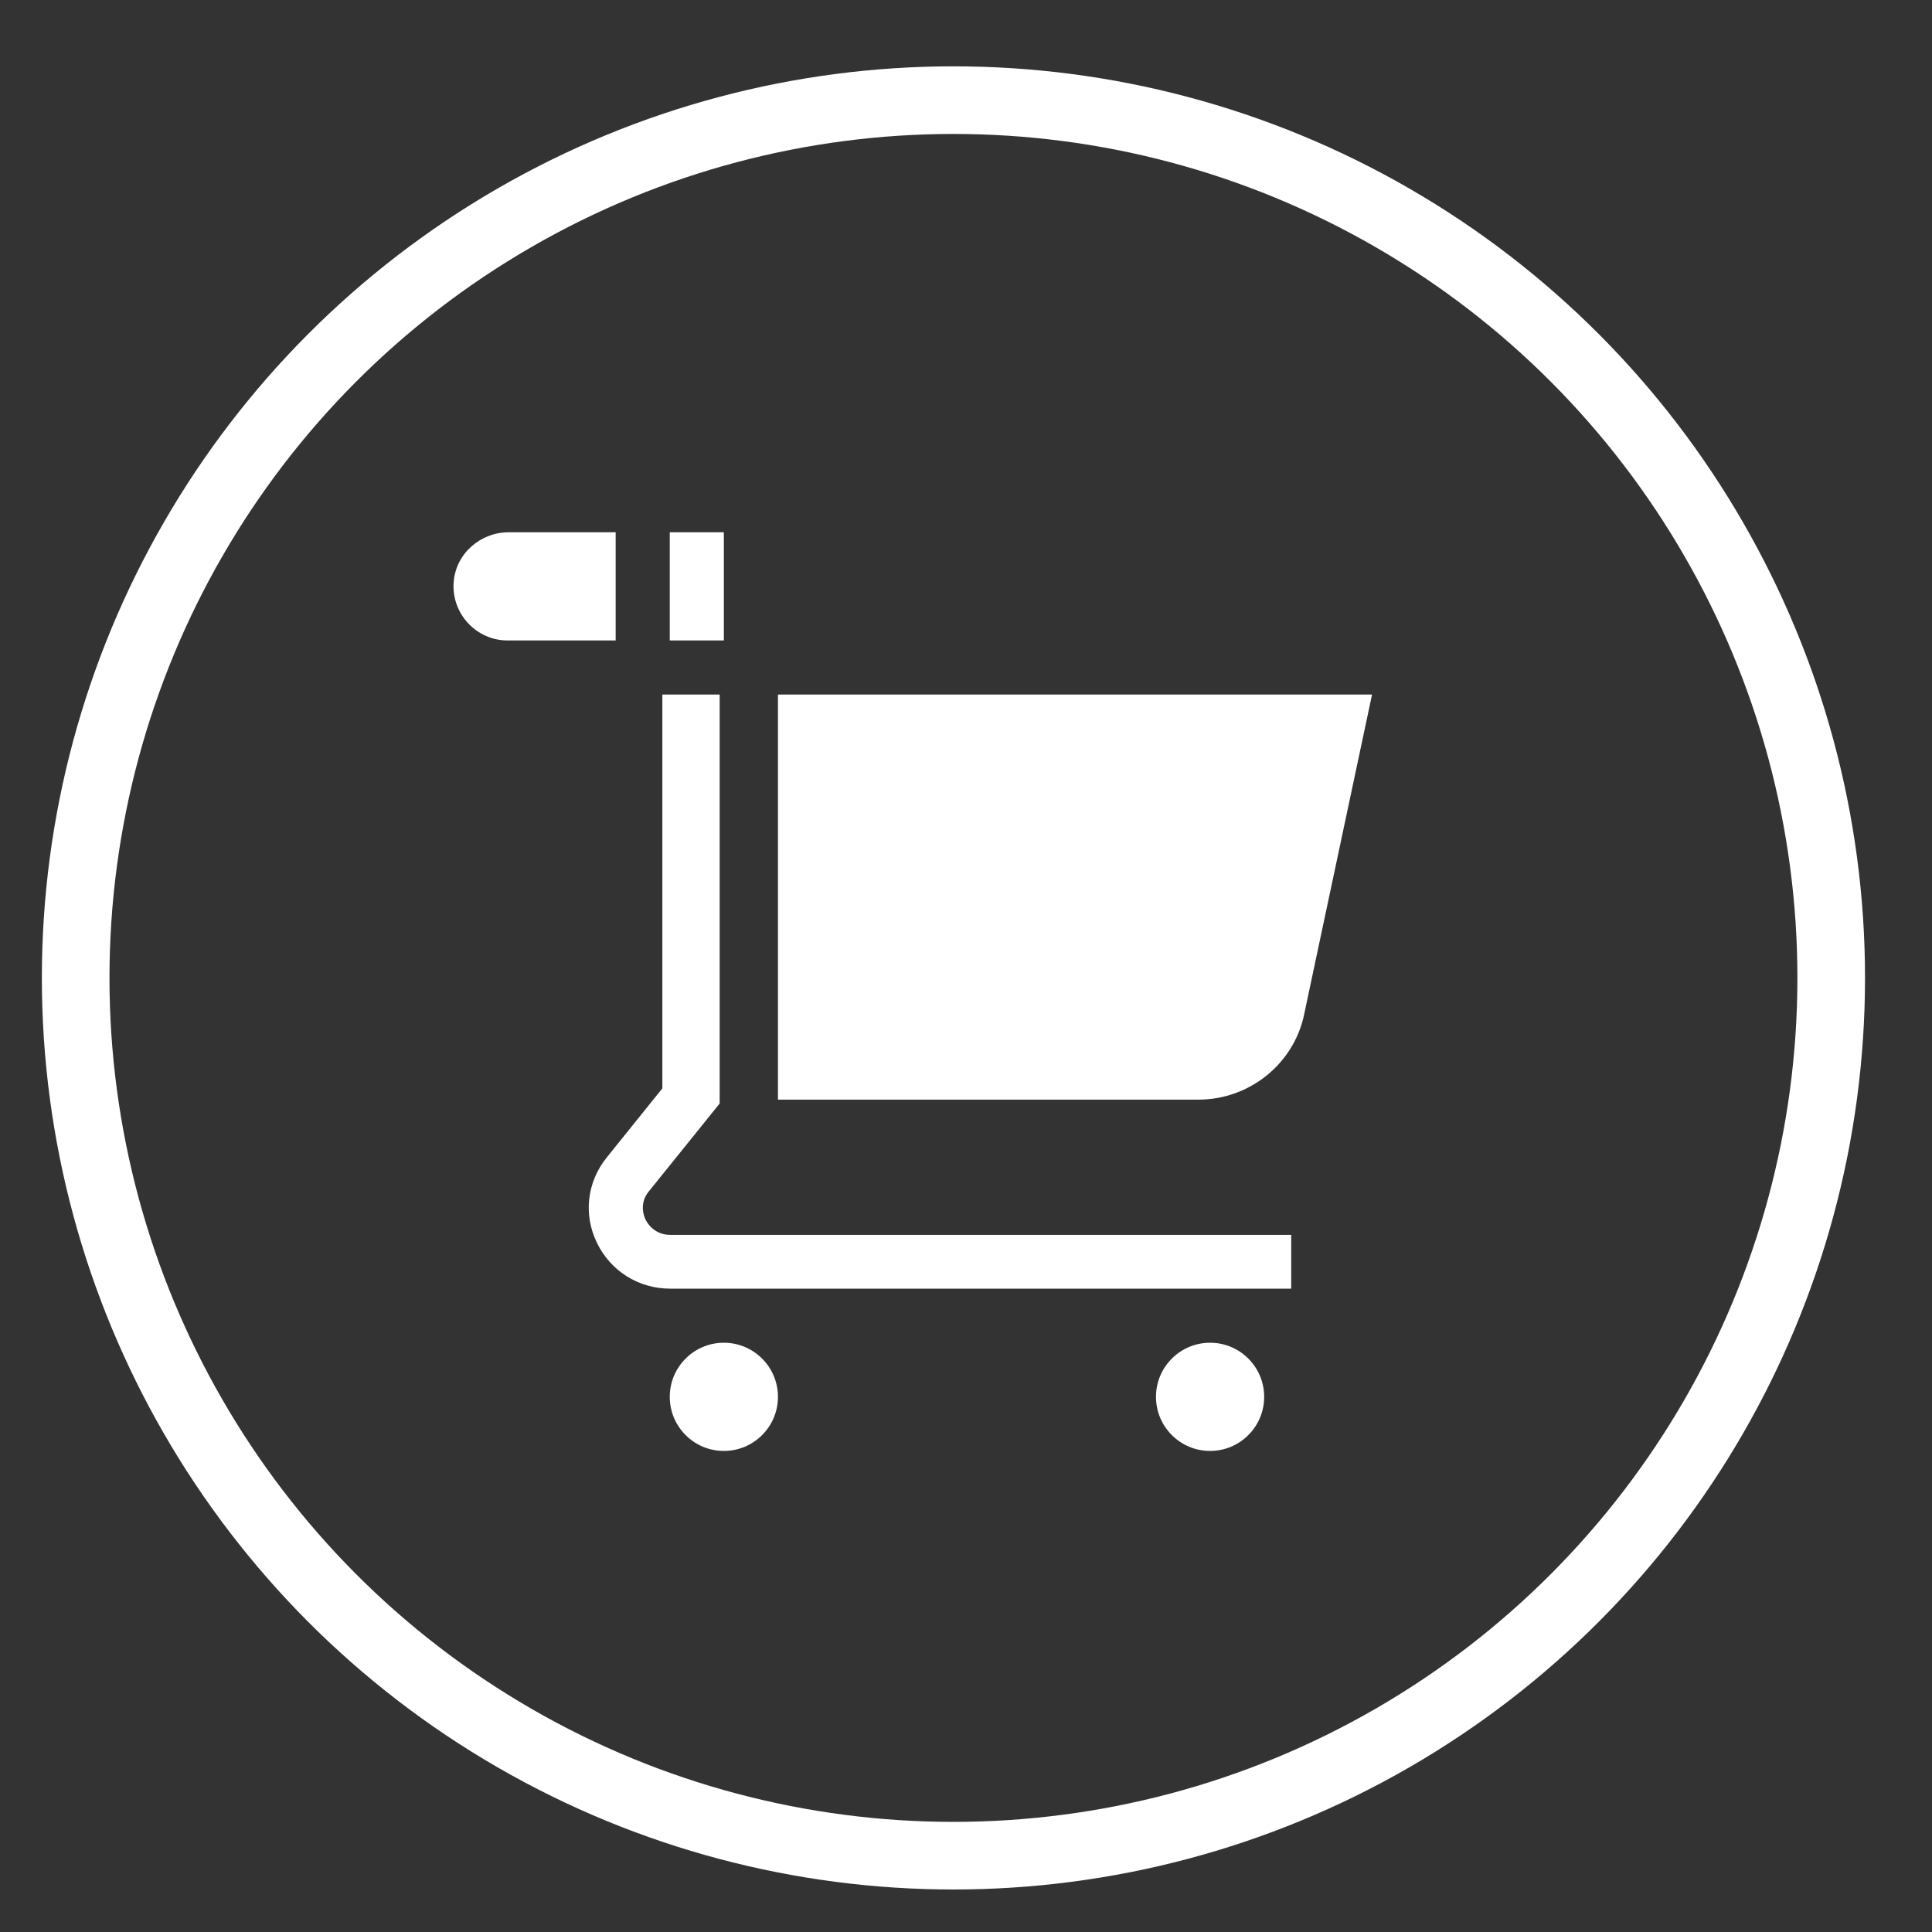 <?xml version="1.0" encoding="utf-8"?>
<!-- Generator: Adobe Illustrator 23.0.1, SVG Export Plug-In . SVG Version: 6.00 Build 0)  -->
<svg version="1.1" id="Layer_1" xmlns="http://www.w3.org/2000/svg" xmlns:xlink="http://www.w3.org/1999/xlink" x="0px" y="0px"
	 viewBox="0 0 600 600" style="enable-background:new 0 0 600 600;" xml:space="preserve">
<rect x="0" y="0" width="600" height="600" fill="#333333" stroke="none"/>
<style type="text/css">
	.st0{display:none;fill:#0C6A37;stroke:#000000;stroke-miterlimit:10;}
	.st1{fill:none;stroke:#FFFFFF;stroke-width:21;stroke-miterlimit:10;}
	.st2{clip-path:url(#SVGID_2_);}
	.st3{clip-path:url(#SVGID_4_);fill:#FFFFFF;}
	.st4{clip-path:url(#SVGID_6_);}
	.st5{clip-path:url(#SVGID_8_);fill:#FFFFFF;}
	.st6{clip-path:url(#SVGID_10_);}
	.st7{clip-path:url(#SVGID_12_);fill:#FFFFFF;}
	.st8{clip-path:url(#SVGID_14_);}
	.st9{clip-path:url(#SVGID_16_);fill:#FFFFFF;}
	.st10{clip-path:url(#SVGID_18_);}
	.st11{clip-path:url(#SVGID_20_);fill:#FFFFFF;}
	.st12{clip-path:url(#SVGID_22_);}
	.st13{clip-path:url(#SVGID_24_);fill:#FFFFFF;}
</style>
<rect x="-31.5" y="-163.4" class="st0" width="780.8" height="848.3"/>
<circle class="st1" cx="296.1" cy="303.7" r="272.6"/>
<g>
	<defs>
		<rect id="SVGID_1_" x="208" y="165.3" width="16.8" height="33.6"/>
	</defs>
	<clipPath id="SVGID_2_">
		<use xlink:href="#SVGID_1_"  style="overflow:visible;"/>
	</clipPath>
	<g class="st2">
		<defs>
			<rect id="SVGID_3_" x="-1369.1" y="-19062.5" width="12080.3" height="29328.3"/>
		</defs>
		<clipPath id="SVGID_4_">
			<use xlink:href="#SVGID_3_"  style="overflow:visible;"/>
		</clipPath>
		<rect x="166.1" y="123.4" class="st3" width="100.7" height="117.4"/>
	</g>
</g>
<g>
	<defs>
		<path id="SVGID_5_" d="M158,165.3c-8.8,0-16.4,6.6-17.1,15.4c-0.8,9.8,7,18.2,16.7,18.2h33.6v-33.6H158z"/>
	</defs>
	<clipPath id="SVGID_6_">
		<use xlink:href="#SVGID_5_"  style="overflow:visible;"/>
	</clipPath>
	<g class="st4">
		<defs>
			<rect id="SVGID_7_" x="-1369.1" y="-19062.5" width="12080.3" height="29328.3"/>
		</defs>
		<clipPath id="SVGID_8_">
			<use xlink:href="#SVGID_7_"  style="overflow:visible;"/>
		</clipPath>
		<rect x="98.9" y="123.4" class="st5" width="134.2" height="117.4"/>
	</g>
</g>
<g>
	<defs>
		<path id="SVGID_9_" d="M372.2,341.5c15.8,0,29.6-11.1,32.8-26.4l21.1-99.4H241.6v125.8H372.2z"/>
	</defs>
	<clipPath id="SVGID_10_">
		<use xlink:href="#SVGID_9_"  style="overflow:visible;"/>
	</clipPath>
	<g class="st6">
		<defs>
			<rect id="SVGID_11_" x="-1369.1" y="-19062.5" width="12080.3" height="29328.3"/>
		</defs>
		<clipPath id="SVGID_12_">
			<use xlink:href="#SVGID_11_"  style="overflow:visible;"/>
		</clipPath>
		<rect x="199.6" y="173.7" class="st7" width="268.5" height="209.7"/>
	</g>
</g>
<g>
	<defs>
		<path id="SVGID_13_" d="M223.5,215.7h-17.8V338l-17.3,21.5c-6.1,7.6-7.3,17.7-3,26.5c4.2,8.7,12.9,14.2,22.7,14.2H401v-16.7H208.1
			c-3.3,0-6.1-1.8-7.6-4.7c-1.4-3-1.1-6.3,1-8.8l22-27.3V215.7z"/>
	</defs>
	<clipPath id="SVGID_14_">
		<use xlink:href="#SVGID_13_"  style="overflow:visible;"/>
	</clipPath>
	<g class="st8">
		<defs>
			<rect id="SVGID_15_" x="-1369.1" y="-19062.5" width="12080.3" height="29328.3"/>
		</defs>
		<clipPath id="SVGID_16_">
			<use xlink:href="#SVGID_15_"  style="overflow:visible;"/>
		</clipPath>
		<rect x="140.9" y="173.7" class="st9" width="302" height="268.5"/>
	</g>
</g>
<g>
	<defs>
		<circle id="SVGID_17_" cx="375.8" cy="433.8" r="16.8"/>
	</defs>
	<clipPath id="SVGID_18_">
		<use xlink:href="#SVGID_17_"  style="overflow:visible;"/>
	</clipPath>
	<g class="st10">
		<defs>
			<rect id="SVGID_19_" x="-1369.1" y="-19062.5" width="12080.3" height="29328.3"/>
		</defs>
		<clipPath id="SVGID_20_">
			<use xlink:href="#SVGID_19_"  style="overflow:visible;"/>
		</clipPath>
		<rect x="317.1" y="375" class="st11" width="117.4" height="117.4"/>
	</g>
</g>
<g>
	<defs>
		<circle id="SVGID_21_" cx="224.8" cy="433.8" r="16.8"/>
	</defs>
	<clipPath id="SVGID_22_">
		<use xlink:href="#SVGID_21_"  style="overflow:visible;"/>
	</clipPath>
	<g class="st12">
		<defs>
			<rect id="SVGID_23_" x="-1369.1" y="-19062.5" width="12080.3" height="29328.3"/>
		</defs>
		<clipPath id="SVGID_24_">
			<use xlink:href="#SVGID_23_"  style="overflow:visible;"/>
		</clipPath>
		<rect x="166.1" y="375" class="st13" width="117.4" height="117.4"/>
	</g>
</g>
</svg>
